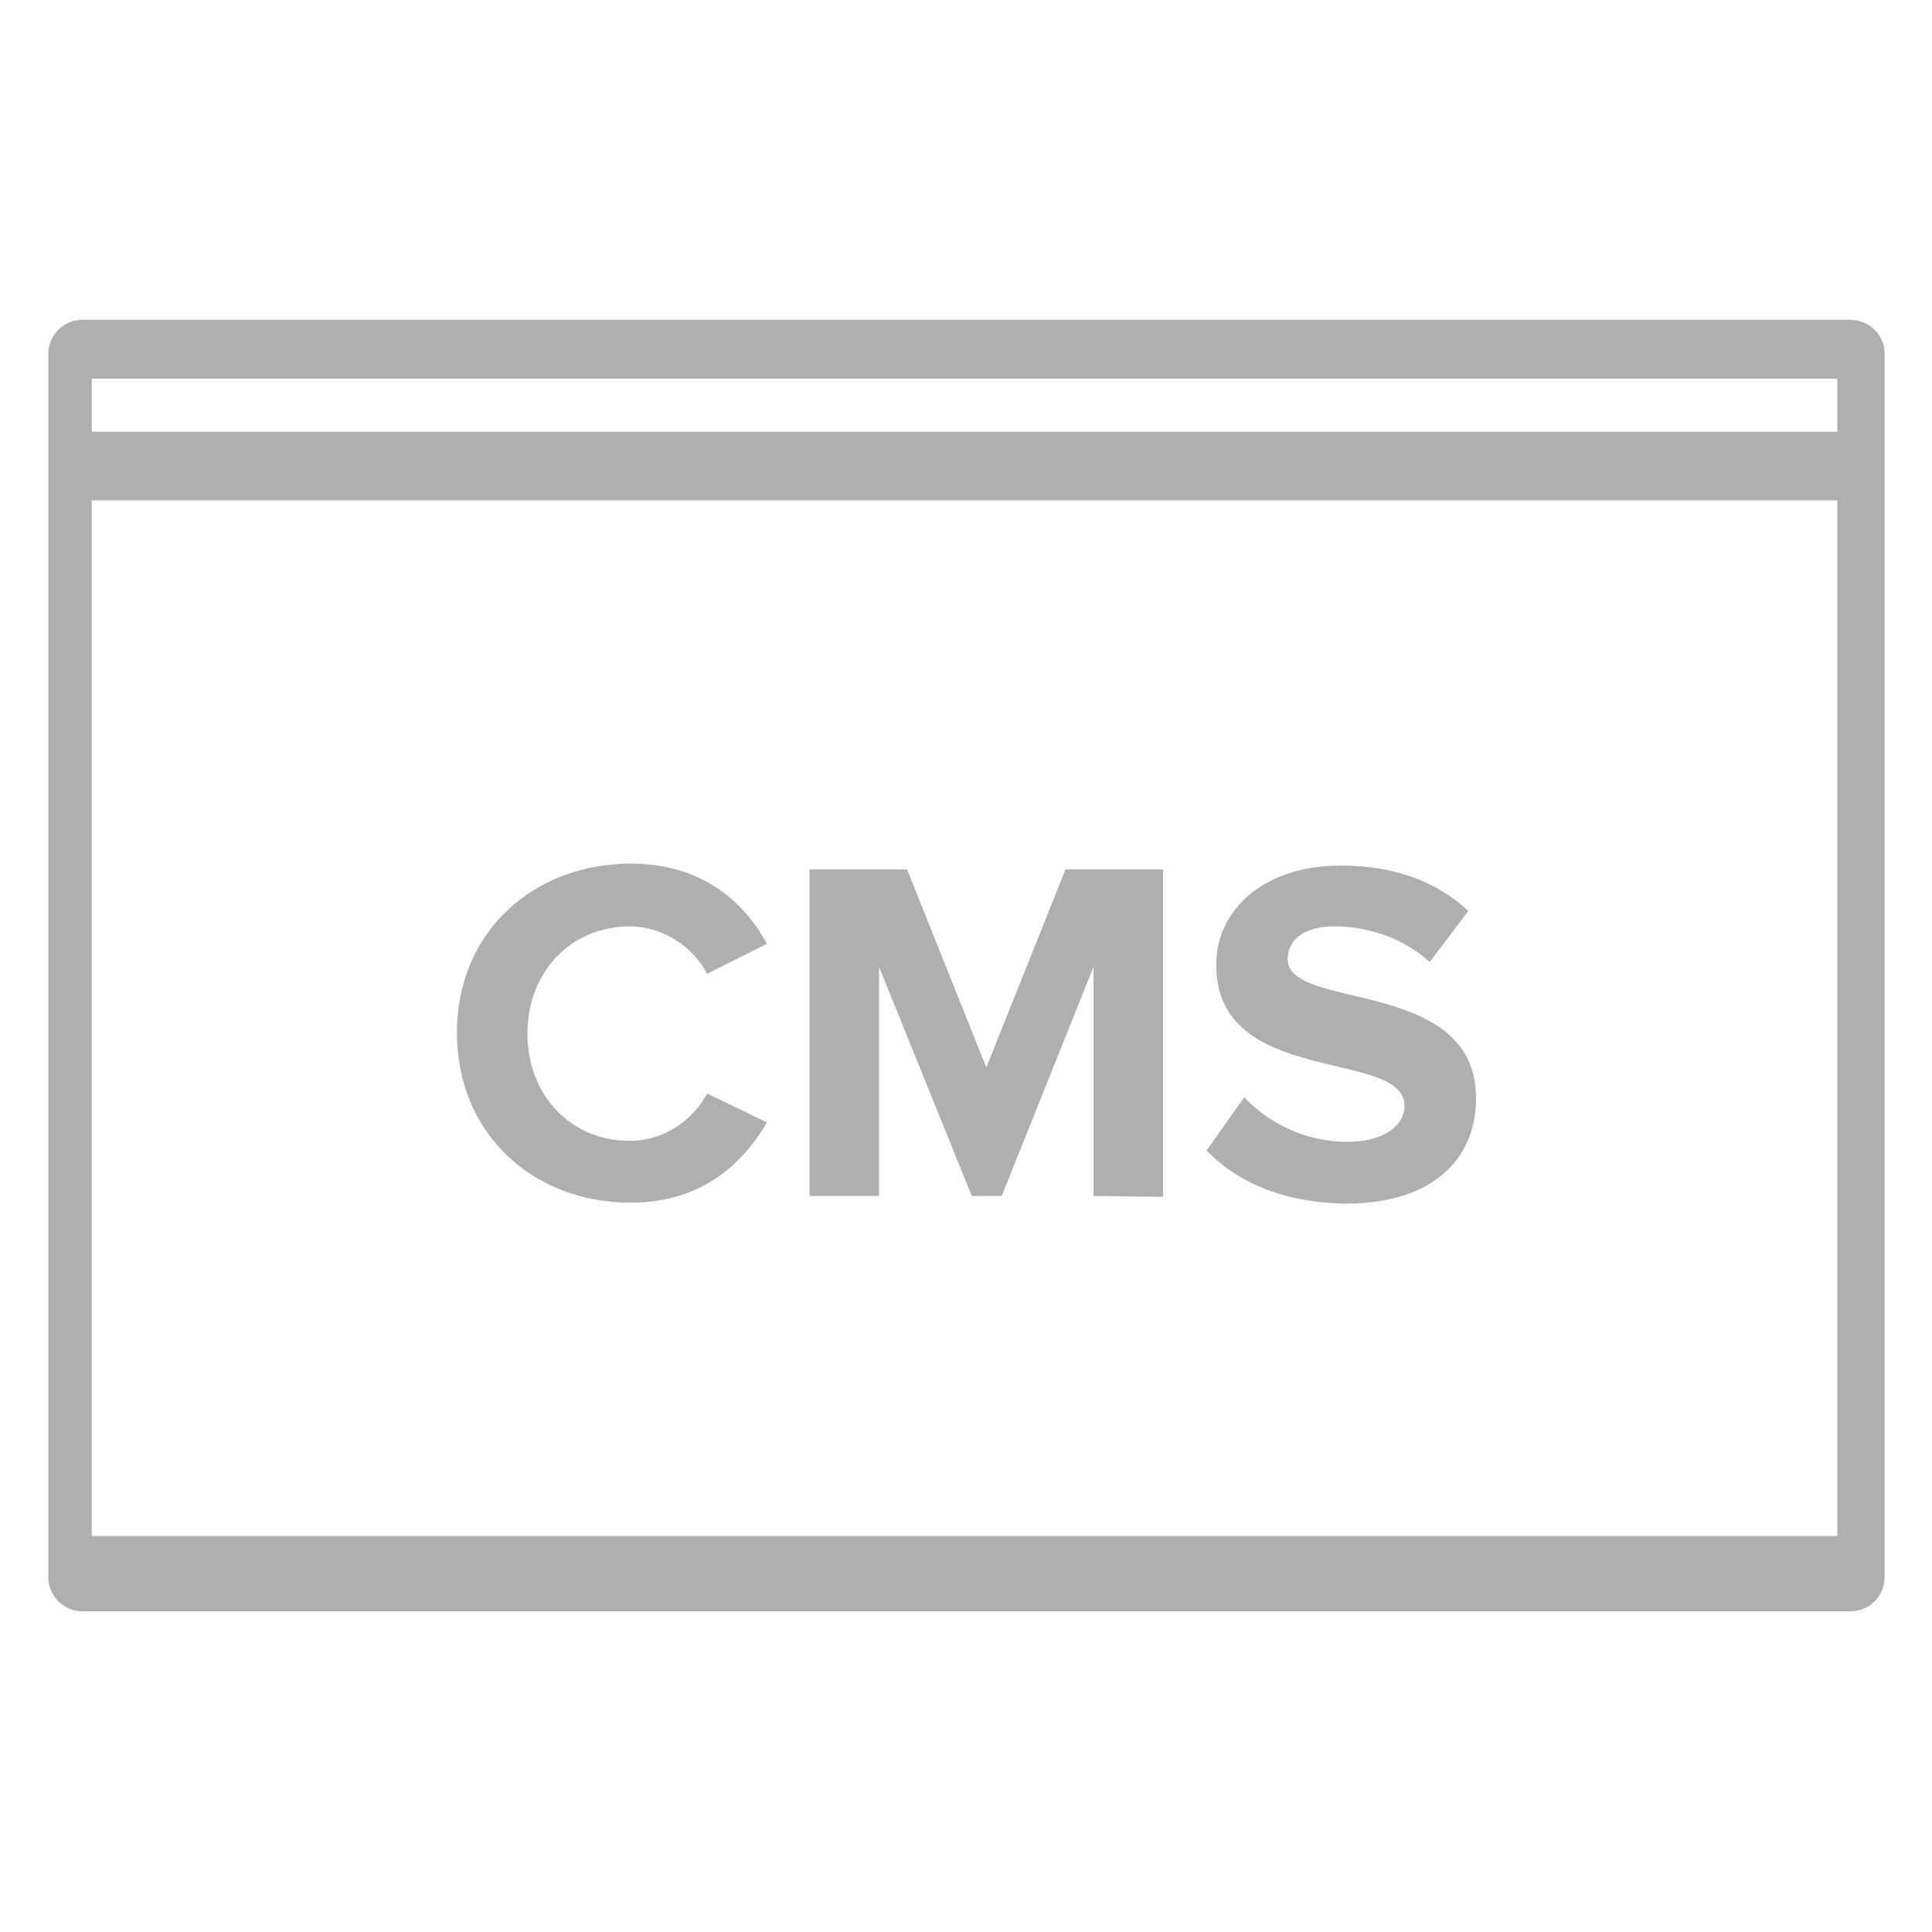 <?xml version="1.0" encoding="utf-8"?>
<!-- Generator: Adobe Illustrator 22.1.0, SVG Export Plug-In . SVG Version: 6.00 Build 0)  -->
<svg version="1.1" id="Layer_1" xmlns="http://www.w3.org/2000/svg" xmlns:xlink="http://www.w3.org/1999/xlink" x="0px" y="0px"
	 viewBox="0 0 200 200" style="enable-background:new 0 0 200 200;" xml:space="preserve">
<style type="text/css">
	.st0{display:none;}
	.st1{display:inline;}
	.st2{fill:#F0F0F0;}
	.st3{clip-path:url(#SVGID_2_);fill:#F0F0F0;}
	.st4{fill:#EFEFEF;}
	.st5{fill:#AFAFAF;}
</style>
<g id="_x36_" class="st0">
	<g class="st1">
		<path class="st2" d="M74.5,25.9c26.7,0,48.5,21.7,48.5,48.5s-21.7,48.5-48.5,48.5S26,101.1,26,74.4S47.7,25.9,74.5,25.9
			 M74.5,16.3c-32.1,0-58.1,26-58.1,58.1s26,58.1,58.1,58.1s58.1-26,58.1-58.1S106.5,16.3,74.5,16.3L74.5,16.3z"/>
		<g>
			<g>
				<defs>
					<rect id="SVGID_1_" x="34.4" y="36.9" width="34.7" height="31.1"/>
				</defs>
				<clipPath id="SVGID_2_">
					<use xlink:href="#SVGID_1_"  style="overflow:visible;"/>
				</clipPath>
				<path class="st3" d="M75.9,46.6c16.7,0,30.3,13.6,30.3,30.3s-13.6,30.3-30.3,30.3S45.6,93.5,45.6,76.9
					C45.6,60.1,59.1,46.6,75.9,46.6 M75.9,36.9c-22,0-39.9,17.9-39.9,39.9s17.9,39.9,39.9,39.9s39.9-17.9,39.9-39.9
					C115.7,54.8,97.9,36.9,75.9,36.9L75.9,36.9z"/>
			</g>
		</g>
		
			<rect x="138.8" y="95.6" transform="matrix(0.708 -0.706 0.706 0.708 -59.895 144.438)" class="st2" width="12" height="98.1"/>
	</g>
</g>
<g id="_x35_" class="st0">
	<g class="st1">
		<g>
			
				<rect x="137.4" y="31.6" transform="matrix(0.719 -0.695 0.695 0.719 -0.938 116.864)" class="st4" width="13.3" height="56.1"/>
			<path class="st4" d="M144.3,20.3l-9.9,9.5l38.9,40.3l9.9-9.5c2.4-2.3,2.3-6.3-0.1-8.9l-30-31C150.7,18.3,146.7,18.1,144.3,20.3z"
				/>
		</g>
		<path class="st4" d="M114.7,48.9l-89.9,86.9c-0.5,0.5-1.7,5.1-1.7,5.1s-10.5,36.7-7.7,39.6c2.9,3,44.1-3.3,44.1-3.3
			s3.7-0.7,4.2-1.1l89.9-86.9L114.7,48.9z M35.7,169.1l-4.9-5l5.4-24.7l4.4,4.5l11.2,4.9l4.4,11.1l4.5,4.7L35.7,169.1z"/>
	</g>
</g>
<g id="_x34_" class="st0">
	<g class="st1">
		<path class="st4" d="M190.7,80.7H68.9c-1.3,0-2.3,1-2.3,2.3v82.6c0,1.3,1.1,2.3,2.3,2.3h121.7c1.3,0,2.3-1,2.3-2.3V82.9
			C193,81.7,191.9,80.7,190.7,80.7z M189.8,162.7H69.7V92.9h120.1V162.7z M189.8,88.3H69.7v-3.6h120.1V88.3z"/>
		<path class="st4" d="M45.5,124.3h-3.1v15.8c0,1.3,1.1,2.3,2.3,2.3h19.7v-5.1H45.5V124.3z"/>
		<path class="st4" d="M165.6,78.5h3.2V57.5c0-1.3-1.1-2.3-2.3-2.3h-30.9v4h30v3.6h-30v4.6h30V78.5z"/>
		<path class="st4" d="M64.4,116.9H10.1V47.1h120.1v31.3h3.2V37.2c0-1.3-1.1-2.3-2.3-2.3H9.3c-1.3,0-2.3,1-2.3,2.3v82.6
			c0,1.3,1.1,2.3,2.3,2.3h55L64.4,116.9L64.4,116.9z M10.1,38.9h120.1v3.6H10.1V38.9z"/>
		<g>
			<path class="st4" d="M108.9,138.1l-3.3-10.7l-3.3,10.7h-4.5L93,122.3h4.3l2.9,10.6l3.5-10.6h3.7l3.5,10.6l2.9-10.6h4.3l-4.8,15.7
				H108.9z"/>
			<path class="st4" d="M134,138.1l-3.3-10.7l-3.3,10.7h-4.5l-4.8-15.7h4.3l2.9,10.6l3.5-10.6h3.7l3.5,10.6l2.9-10.6h4.3l-4.8,15.7
				H134z"/>
			<path class="st4" d="M159.1,138.1l-3.3-10.7l-3.3,10.7H148l-4.8-15.7h4.3l2.9,10.6l3.5-10.6h3.7l3.5,10.6l2.9-10.6h4.3l-4.8,15.7
				H159.1z"/>
		</g>
	</g>
</g>
<g id="_x33_" class="st0">
	<g class="st1">
		<path class="st4" d="M29.6,124.7c-0.2,0.5-0.3,1-0.3,1.5v56.8c0,2.4,1.9,4.4,4.4,4.4h128.7c2.4,0,4.4-1.9,4.4-4.4v-56.8
			c0-0.5-0.1-1.1-0.3-1.5H29.6z"/>
		<polygon class="st4" points="173.6,87.3 25.7,87.3 9.3,121.9 190.7,121.9 		"/>
		<path class="st4" d="M120.5,45.6l-0.6-3c-0.2-1-1.1-1.6-2.1-1.4l-4,0.8L120.5,45.6z"/>
		<path class="st4" d="M109.1,68.3l-9.4,10c1.7,2.2,3.6,4.3,5.9,6.1h48.3c1.9-2.7,3-5.9,3.5-9.5c1.9-13.9-9.3-19.7-19.5-23.7l2-14.5
			c4.5,1.7,8.5,4.5,11.8,8.4l9.5-9.5c-4.9-5.8-11.4-9.9-19.5-11.9l1.3-9.7l-9.7-1.3l-1.3,9.5c-14-0.5-23.4,7.3-24.9,17.6
			c-1.9,13.9,9.1,19.4,19.2,23.5l-2.2,16.2C117.3,77.2,112.3,72.8,109.1,68.3z M135.7,66.9c4.2,2.1,7.1,4.2,6.7,7.6
			c-0.5,3.2-3.4,5.8-8.5,6.1L135.7,66.9z M122.1,40.5c0.5-3.5,3.4-5.7,8.1-5.7l-1.7,12.5C124.4,45.5,121.7,43.5,122.1,40.5z"/>
		<g>
			<path class="st4" d="M143.8,124.7l-3.9,7l-12.8-7h-8.4l19.9,10.9c0.9,0.5,1.9,0.1,2.4-0.7l5.5-10.1H143.8z"/>
			<path class="st4" d="M61.2,84.4l24.4-44.5l80.6,44.1l-0.3,0.5h2.8l3.3-6.1c0.5-0.9,0.1-1.9-0.7-2.4L89.7,31.3
				c-0.9-0.5-1.9-0.1-2.4,0.7L58.6,84.5L61.2,84.4L61.2,84.4z M88.6,34.3l80.6,44.1l-1.3,2.5L87.3,36.7L88.6,34.3z"/>
		</g>
		<g>
			<path class="st4" d="M31.9,84.4l-3.1-16.3l40.5-7.8l2.2-4.1l-43.3,8.3l-0.5-2.7L73.2,53l1.9-3.6l-48.7,9.5
				c-1,0.2-1.6,1.1-1.4,2.1l4.5,23.5C29.5,84.4,31.9,84.4,31.9,84.4z"/>
			<path class="st4" d="M37.4,124.7c0.3,0.7,1.1,1.1,1.9,0.9l4.7-0.9H37.4z"/>
		</g>
	</g>
</g>
<g id="_x32_">
	<g>
		<g>
			<path class="st5" d="M191.5,33.1H8.5c-1.9,0-3.5,1.6-3.5,3.5v126.7c0,1.9,1.6,3.5,3.5,3.5h183.1c1.9,0,3.5-1.6,3.5-3.5V36.6
				C195.1,34.7,193.5,33.1,191.5,33.1z M190.3,159H9.5V51.8h180.7V159z M190.3,44.7H9.5v-5.5h180.7V44.7z"/>
		</g>
		<g>
			<path class="st5" d="M47.3,106.9c0-10.4,7.9-17.5,18-17.5c7.5,0,11.8,4.1,14.1,8.3l-6.2,3.1c-1.4-2.7-4.5-4.9-8-4.9
				c-6.1,0-10.6,4.7-10.6,11.1c0,6.4,4.5,11.1,10.6,11.1c3.5,0,6.5-2.1,8-4.9l6.2,3c-2.5,4.2-6.7,8.3-14.1,8.3
				C55.1,124.5,47.3,117.3,47.3,106.9z"/>
			<path class="st5" d="M113.2,123.8v-23.7l-9.5,23.7h-3.1L91,100.1v23.7h-7.2V90h10.1l8.2,20.5l8.2-20.5h10.1v33.9L113.2,123.8
				L113.2,123.8z"/>
			<path class="st5" d="M124.9,119.1l3.9-5.5c2.4,2.5,6.1,4.6,10.7,4.6c3.9,0,5.9-1.8,5.9-3.7c0-6-19.5-1.9-19.5-14.6
				c0-5.7,4.9-10.3,12.9-10.3c5.4,0,9.9,1.6,13.2,4.7l-4,5.3c-2.7-2.5-6.4-3.7-9.9-3.7c-3.1,0-4.8,1.4-4.8,3.4
				c0,5.4,19.5,1.8,19.5,14.4c0,6.2-4.4,10.9-13.5,10.9C132.7,124.5,128,122.3,124.9,119.1z"/>
		</g>
	</g>
</g>
<g id="_x31_" class="st0">
	<g class="st1">
		<path class="st4" d="M130.1,111.1h-24.2c-1.9,0-3.4,1.5-3.4,3.4V164c0,1.9,1.5,3.4,3.4,3.4h24.2c1.9,0,3.4-1.5,3.4-3.4v-49.5
			C133.5,112.6,131.9,111.1,130.1,111.1z M129.9,161.6h-24V117h24V161.6z"/>
		<path class="st4" d="M189.9,64.9h-60.8c-1.9,0-3.4,1.5-3.4,3.4v40.2h2.9V71.9h61.9v79h-54.3v7.1h53.8c1.9,0,3.4-1.5,3.4-3.4V68.3
			C193.3,66.4,191.7,64.9,189.9,64.9z"/>
		<path class="st4" d="M155.3,32.5H10.1c-1.9,0-3.4,1.5-3.4,3.4v99.5c0,1.9,1.5,3.4,3.4,3.4h55v12.2h-3.4c-1.9,0-3.4,1.5-3.4,3.4
			s1.5,3.4,3.4,3.4h38.1v-37.7H12.7V39.4h139.4v22.9h6.5V36C158.7,34.1,157.1,32.5,155.3,32.5z"/>
	</g>
</g>
</svg>
